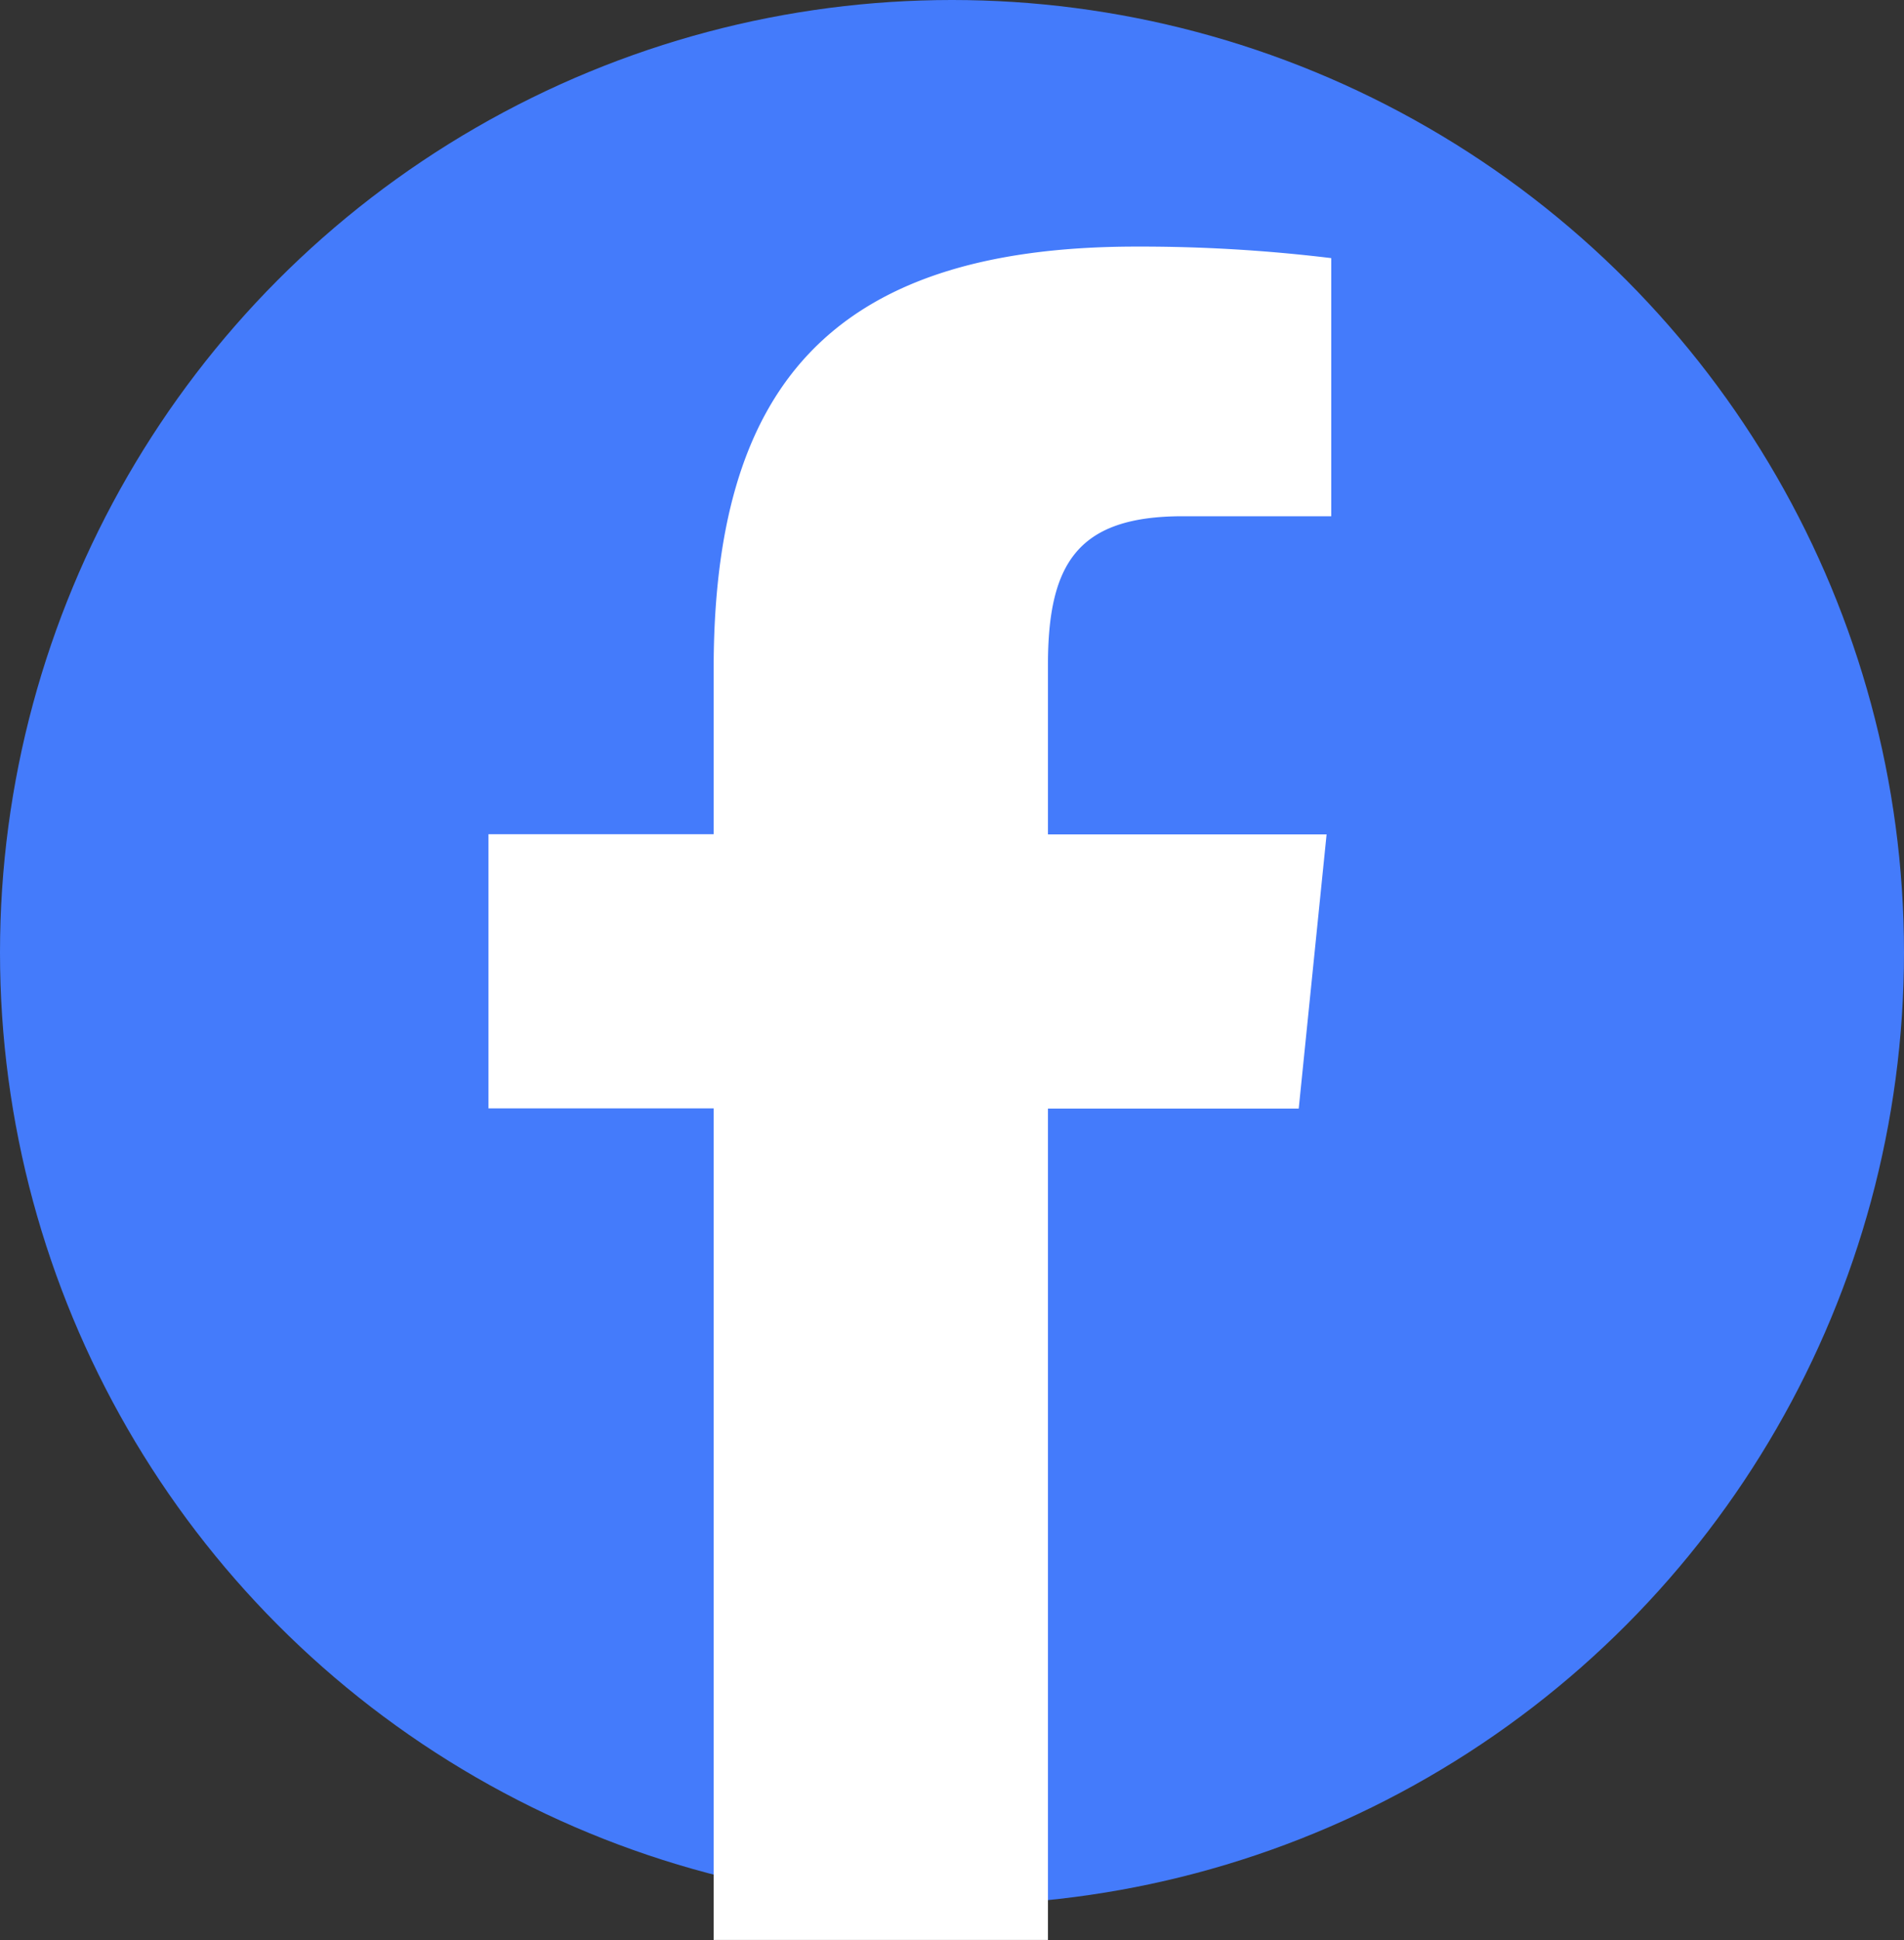 <svg xmlns="http://www.w3.org/2000/svg" width="38" height="38.699" viewBox="0 0 38 38.699"><rect x="0" y="0" width="38" height="38.699" fill="#333333" stroke="none"/><defs><style>.a{fill:#447bfb;}.b{fill:#fff;}</style></defs><g transform="translate(-0.446 -0.333)"><circle class="a" cx="19" cy="19" r="19" transform="translate(0.446 0.333)"/><path class="b" d="M56.655,220.1c-2.084,0-2.689.927-2.689,2.965v3.382h5.561l-.556,5.469H53.966V248.5H47.294V231.912H42.8v-5.469h4.494v-3.29c0-5.512,2.225-8.432,8.434-8.432a31.553,31.553,0,0,1,3.892.23V220.1" transform="translate(-32.605 -209.469)"/></g></svg>